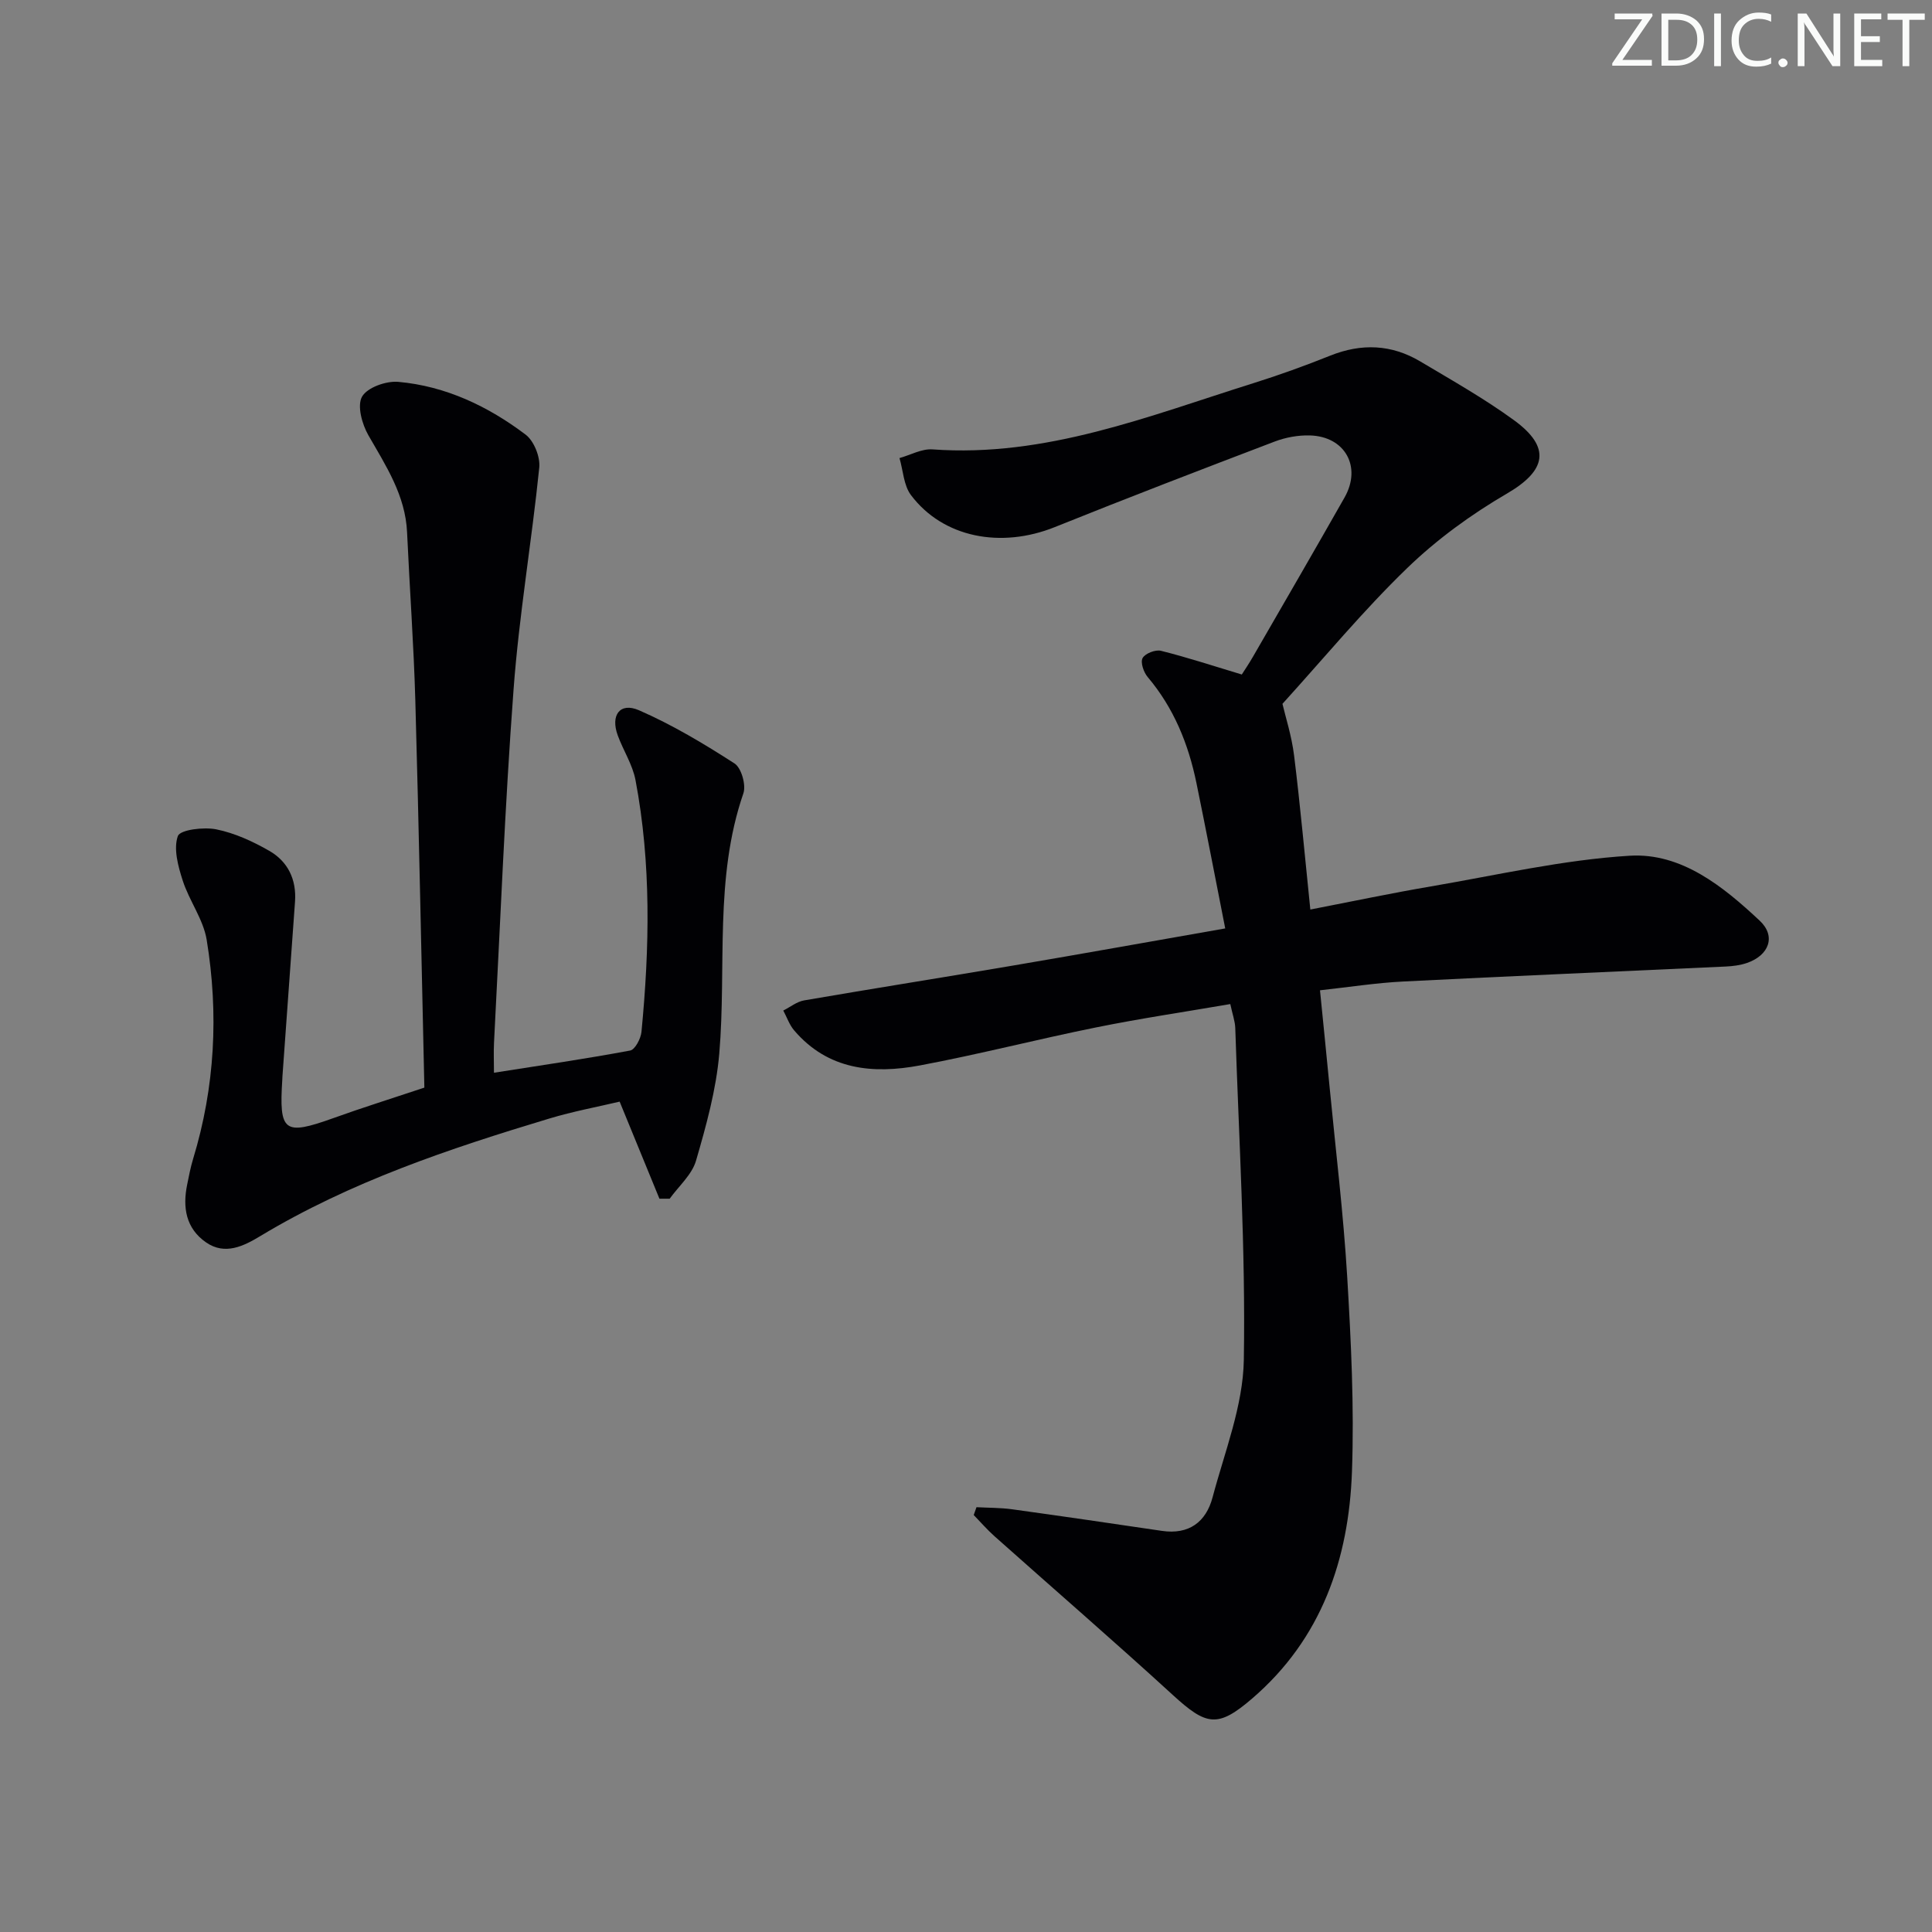 <svg enable-background="new 0 0 400 400" viewBox="0 0 400 400" xmlns="http://www.w3.org/2000/svg"><rect x="0" y="0" width="400" height="400" fill="#808080" stroke="none"/><g fill="#fafbfa"><path d="m342.2 3.2-6.3 9.2h6.1v1.2h-8.2v-.5l6.2-9.1h-5.7v-1.2h7.8v.4z"/><path d="m344 13.7v-10.9h3.1c1.6 0 3 .5 4.1 1.4 1.1 1 1.6 2.2 1.6 3.9s-.5 3-1.6 4-2.5 1.5-4.2 1.5h-3zm1.4-9.6v8.4h1.6c1.4 0 2.5-.4 3.2-1.1.8-.8 1.2-1.8 1.2-3.2s-.4-2.4-1.2-3.1-1.8-1-3.1-1z"/><path d="m356.3 2.8v10.9h-1.4v-10.9z"/><path d="m366.6 13.2c-.8.4-1.8.6-3 .6-1.6 0-2.8-.5-3.7-1.5s-1.4-2.3-1.4-3.9c0-1.7.5-3.2 1.6-4.2s2.4-1.6 4-1.6c1 0 1.9.1 2.6.4v1.5c-.8-.4-1.6-.6-2.6-.6-1.2 0-2.2.4-3 1.2s-1.1 1.9-1.1 3.3c0 1.3.4 2.3 1.1 3.1s1.6 1.1 2.8 1.1c1.1 0 2-.2 2.8-.7v1.3z"/><path d="m368.2 13c0-.3.1-.5.3-.6.2-.2.4-.3.6-.3.3 0 .5.1.7.3s.3.4.3.6-.1.5-.3.6c-.2.2-.4.3-.7.3s-.5-.1-.6-.3c-.2-.2-.3-.4-.3-.6z"/><path d="m381.1 13.7h-1.7l-5.5-8.4c-.2-.2-.3-.5-.4-.7 0 .2.1.8.1 1.5v7.6h-1.4v-10.9h1.8l5.3 8.3c.3.4.4.6.4.8 0-.3-.1-.8-.1-1.6v-7.5h1.4v10.9z"/><path d="m389.7 13.7h-5.8v-10.9h5.6v1.2h-4.2v3.5h3.9v1.2h-3.9v3.7h4.4z"/><path d="m398.4 4.1h-3.1v9.6h-1.4v-9.6h-3.1v-1.3h7.7v1.3z"/></g><path d="m265.52 145.72c.59 2.57 1.9 6.59 2.41 10.72 1.28 10.35 2.21 20.74 3.36 31.87 8.82-1.71 16.86-3.41 24.97-4.79 13.69-2.34 27.35-5.51 41.15-6.35 10.69-.65 19.33 6.34 26.92 13.45 3.43 3.21 1.94 7.19-2.67 8.76-1.38.47-2.9.66-4.37.73-22.25 1.04-44.51 1.97-66.76 3.1-5.61.28-11.19 1.16-17.24 1.82.69 6.95 1.36 13.5 1.99 20.05 1.26 13.06 2.85 26.1 3.64 39.19.8 13.44 1.47 26.96.99 40.4-.65 18.17-6.3 34.63-20.64 46.97-7.14 6.14-9.46 5.69-16.46-.72-12.15-11.12-24.61-21.9-36.91-32.86-1.53-1.36-2.87-2.92-4.3-4.39.19-.54.38-1.08.57-1.62 2.46.13 4.94.1 7.37.43 10.34 1.43 20.68 2.94 31.01 4.47 5.61.83 9.14-1.83 10.5-6.94 2.5-9.42 6.31-18.93 6.47-28.46.38-22.88-1.03-45.79-1.77-68.69-.05-1.46-.59-2.89-1.03-4.98-9.35 1.61-18.63 2.98-27.81 4.84-12.19 2.46-24.25 5.58-36.47 7.87-9.67 1.81-19.01.96-26.02-7.26-.99-1.16-1.51-2.73-2.25-4.11 1.44-.72 2.8-1.84 4.32-2.1 14.4-2.48 28.84-4.76 43.24-7.21 14.36-2.44 28.71-5.02 43.94-7.69-2.04-10.32-3.93-20.22-5.96-30.1-1.66-8.08-4.68-15.54-10.09-21.94-.84-.99-1.54-3.03-1.06-3.93.51-.95 2.66-1.8 3.8-1.51 5.42 1.35 10.73 3.1 16.74 4.91.51-.81 1.5-2.26 2.37-3.78 6.32-10.94 12.66-21.87 18.9-32.86 3.61-6.36.11-12.68-7.22-12.86-2.42-.06-5 .41-7.27 1.28-15.2 5.79-30.38 11.62-45.47 17.69-11.18 4.5-23.16 2.2-29.8-6.61-1.52-2.01-1.62-5.08-2.38-7.67 2.28-.64 4.61-1.96 6.83-1.8 23.46 1.7 44.75-6.9 66.41-13.7 5.38-1.69 10.71-3.61 15.94-5.71 6.47-2.59 12.69-2.34 18.64 1.2 6.56 3.91 13.25 7.68 19.41 12.17 7.77 5.66 6.66 10.45-1.45 15.18-7.4 4.31-14.53 9.5-20.67 15.44-9.09 8.78-17.17 18.57-25.82 28.1z" fill="#010104"/><path d="m87.86 225.18c-.61-26.62-1.12-53.36-1.87-80.09-.33-11.63-1.18-23.25-1.71-34.88-.35-7.66-4.37-13.75-8.02-20.11-1.31-2.29-2.36-6.12-1.3-7.98 1.08-1.9 5-3.29 7.51-3.06 9.82.88 18.58 5.05 26.36 10.93 1.72 1.3 3.04 4.6 2.82 6.8-1.56 15.33-4.18 30.57-5.32 45.92-1.82 24.36-2.76 48.79-4.05 73.19-.1 1.96-.01 3.93-.01 6.2 9.64-1.52 18.96-2.87 28.2-4.6 1.01-.19 2.2-2.46 2.34-3.86 1.68-17.43 2.04-34.86-1.24-52.15-.61-3.19-2.53-6.12-3.67-9.23-1.54-4.19.45-6.92 4.39-5.21 6.9 3.01 13.45 6.93 19.79 11.02 1.41.91 2.42 4.46 1.83 6.18-6.07 17.6-3.47 35.91-4.99 53.87-.64 7.49-2.71 14.94-4.82 22.2-.85 2.9-3.58 5.26-5.45 7.86-.71 0-1.41 0-2.12 0-2.64-6.45-5.28-12.89-8.24-20.1-4.46 1.06-9.61 2.01-14.59 3.51-20.7 6.24-41.15 13.08-59.83 24.34-3.37 2.03-7.27 4.02-11.2 1.3-4.19-2.9-4.89-7.24-3.92-11.97.36-1.78.7-3.58 1.23-5.32 4.54-14.9 5.31-30.1 2.81-45.37-.7-4.25-3.62-8.08-4.97-12.29-.95-2.95-1.93-6.54-1-9.18.46-1.31 5.36-1.92 7.97-1.39 3.81.77 7.55 2.49 10.95 4.44 3.86 2.21 5.67 5.93 5.34 10.53-.88 12.09-1.74 24.18-2.61 36.27-.01.17-.01.33-.02.5-.7 10.95.34 11.7 10.55 8.05 5.87-2.12 11.84-3.98 18.86-6.32z" fill="#010104"/></svg>